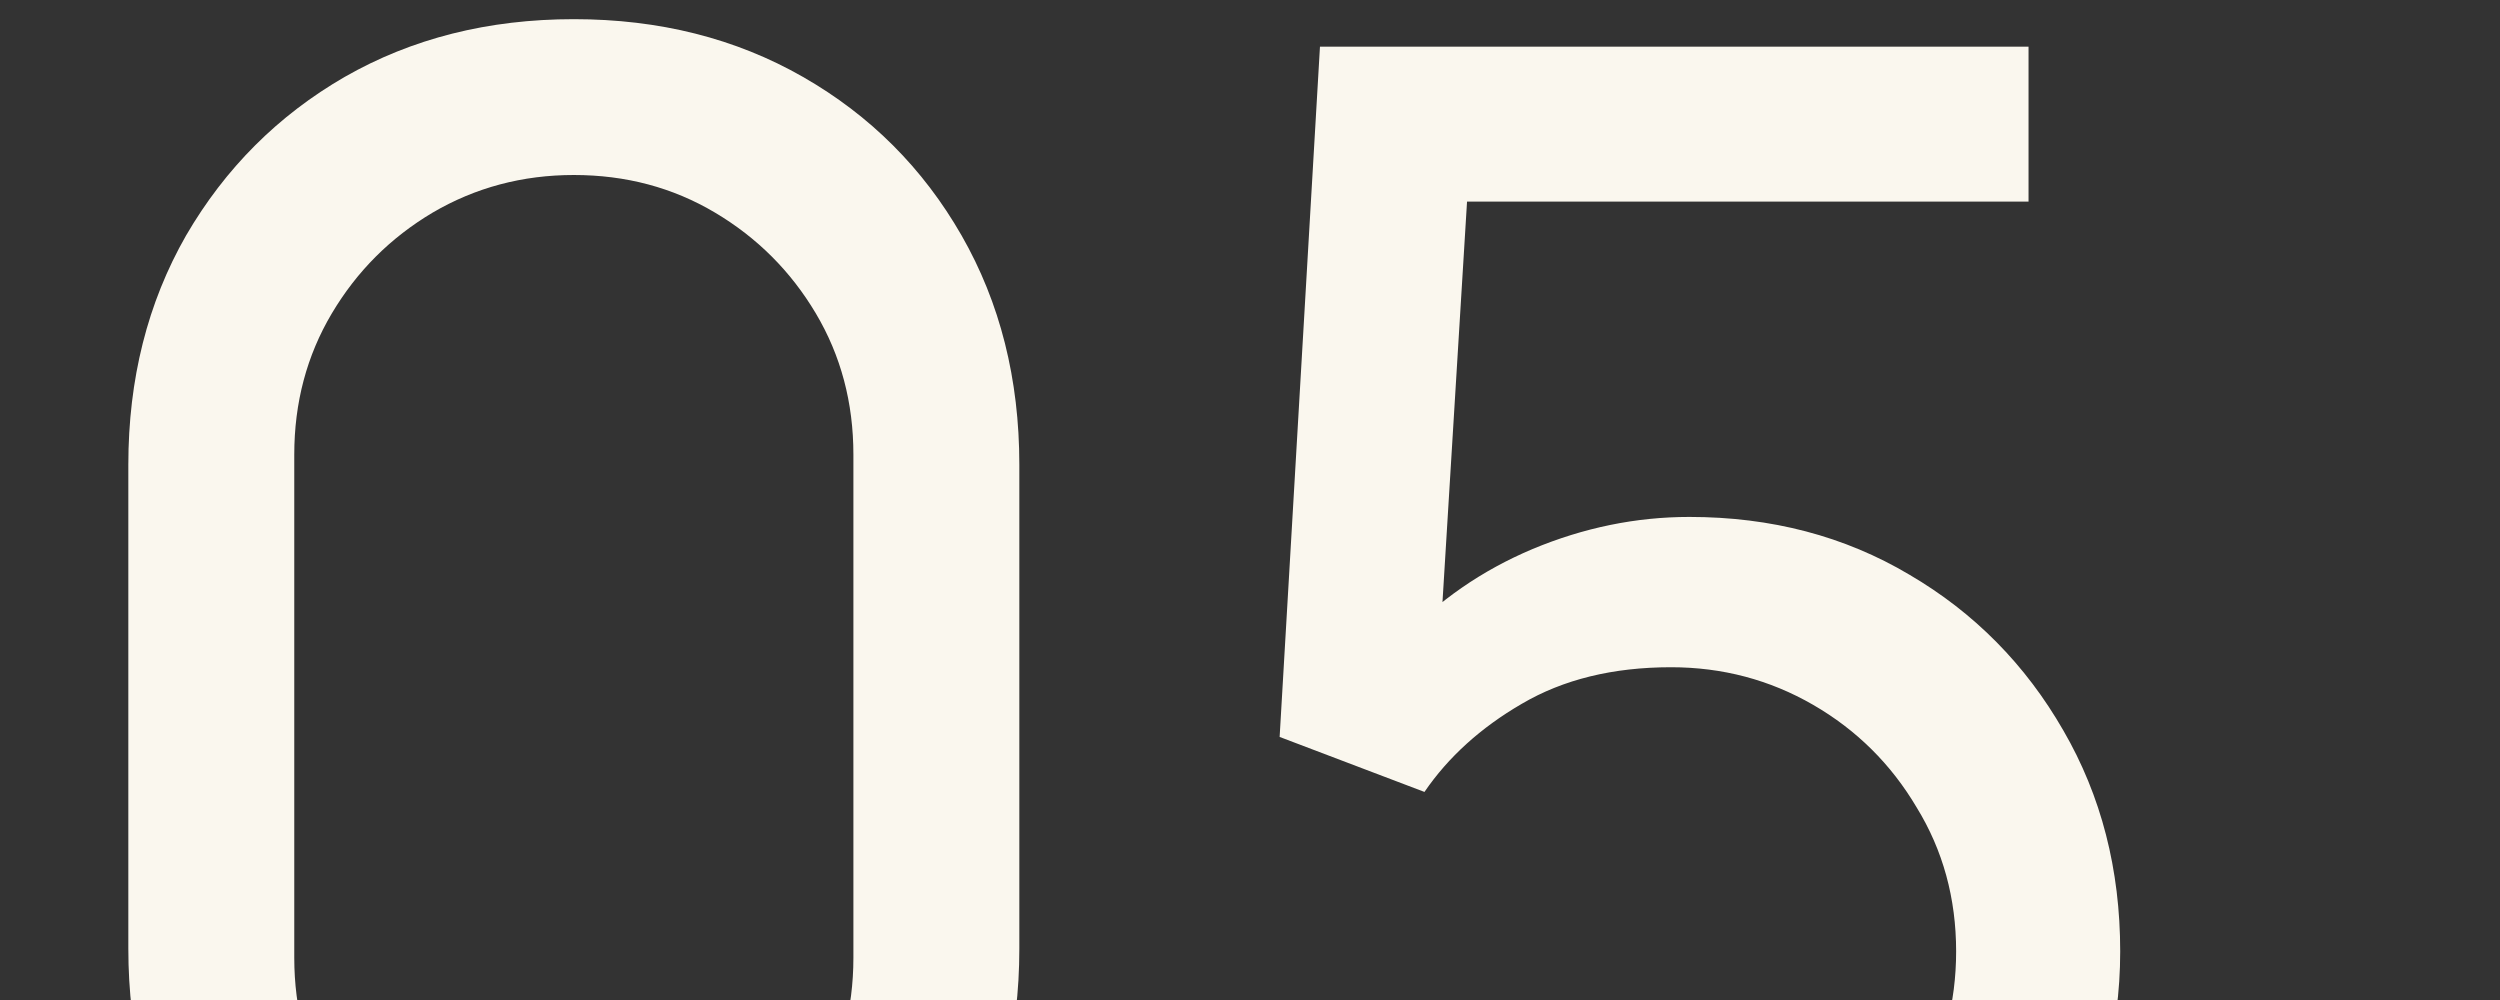 <?xml version="1.0" encoding="UTF-8"?> <svg xmlns="http://www.w3.org/2000/svg" width="75" height="30" viewBox="0 0 75 30" fill="none"><rect x="0" y="0" width="75" height="30" fill="#333333" stroke="none"/><g clip-path="url(#clip0_3509_124)"><path d="M17.215 41.825C14.648 41.825 12.357 41.248 10.34 40.093C8.342 38.919 6.756 37.333 5.582 35.335C4.428 33.318 3.85 31.027 3.85 28.46V13.94C3.85 11.373 4.428 9.082 5.582 7.065C6.756 5.048 8.342 3.462 10.34 2.308C12.357 1.153 14.648 0.575 17.215 0.575C19.782 0.575 22.073 1.153 24.09 2.308C26.107 3.462 27.692 5.048 28.848 7.065C30.003 9.082 30.58 11.373 30.58 13.94V28.46C30.58 31.027 30.003 33.318 28.848 35.335C27.692 37.333 26.107 38.919 24.09 40.093C22.073 41.248 19.782 41.825 17.215 41.825ZM17.215 37.123C18.773 37.123 20.185 36.747 21.45 35.995C22.715 35.243 23.723 34.235 24.475 32.97C25.227 31.687 25.602 30.275 25.602 28.735V13.637C25.602 12.079 25.227 10.668 24.475 9.402C23.723 8.137 22.715 7.129 21.45 6.378C20.185 5.626 18.773 5.25 17.215 5.25C15.675 5.25 14.263 5.626 12.98 6.378C11.715 7.129 10.707 8.137 9.955 9.402C9.203 10.668 8.828 12.079 8.828 13.637V28.735C8.828 30.275 9.203 31.687 9.955 32.97C10.707 34.235 11.715 35.243 12.98 35.995C14.263 36.747 15.675 37.123 17.215 37.123ZM49.994 41.825C47.959 41.825 46.061 41.403 44.301 40.56C42.559 39.717 41.065 38.562 39.819 37.095C38.59 35.61 37.71 33.905 37.179 31.98L41.881 30.715C42.211 32.017 42.798 33.144 43.641 34.097C44.484 35.032 45.465 35.766 46.584 36.297C47.72 36.811 48.903 37.068 50.131 37.068C51.745 37.068 53.193 36.682 54.476 35.913C55.778 35.124 56.804 34.088 57.556 32.805C58.308 31.503 58.684 30.082 58.684 28.543C58.684 26.948 58.289 25.508 57.501 24.225C56.731 22.923 55.695 21.897 54.394 21.145C53.092 20.393 51.671 20.017 50.131 20.017C48.389 20.017 46.895 20.384 45.649 21.117C44.42 21.832 43.449 22.712 42.734 23.758L38.389 22.108L39.599 1.4H60.856V6.048H41.964L44.136 4.013L43.119 20.595L42.046 19.192C43.146 18.019 44.457 17.112 45.979 16.47C47.519 15.828 49.086 15.508 50.681 15.508C53.138 15.508 55.338 16.085 57.281 17.24C59.224 18.377 60.764 19.935 61.901 21.915C63.038 23.877 63.606 26.086 63.606 28.543C63.606 30.981 62.983 33.208 61.736 35.225C60.489 37.223 58.83 38.828 56.759 40.038C54.705 41.229 52.45 41.825 49.994 41.825Z" fill="#FAF7EE"></path></g><defs><clipPath id="clip0_3509_124"><rect width="75" height="30" fill="white"></rect></clipPath></defs></svg> 